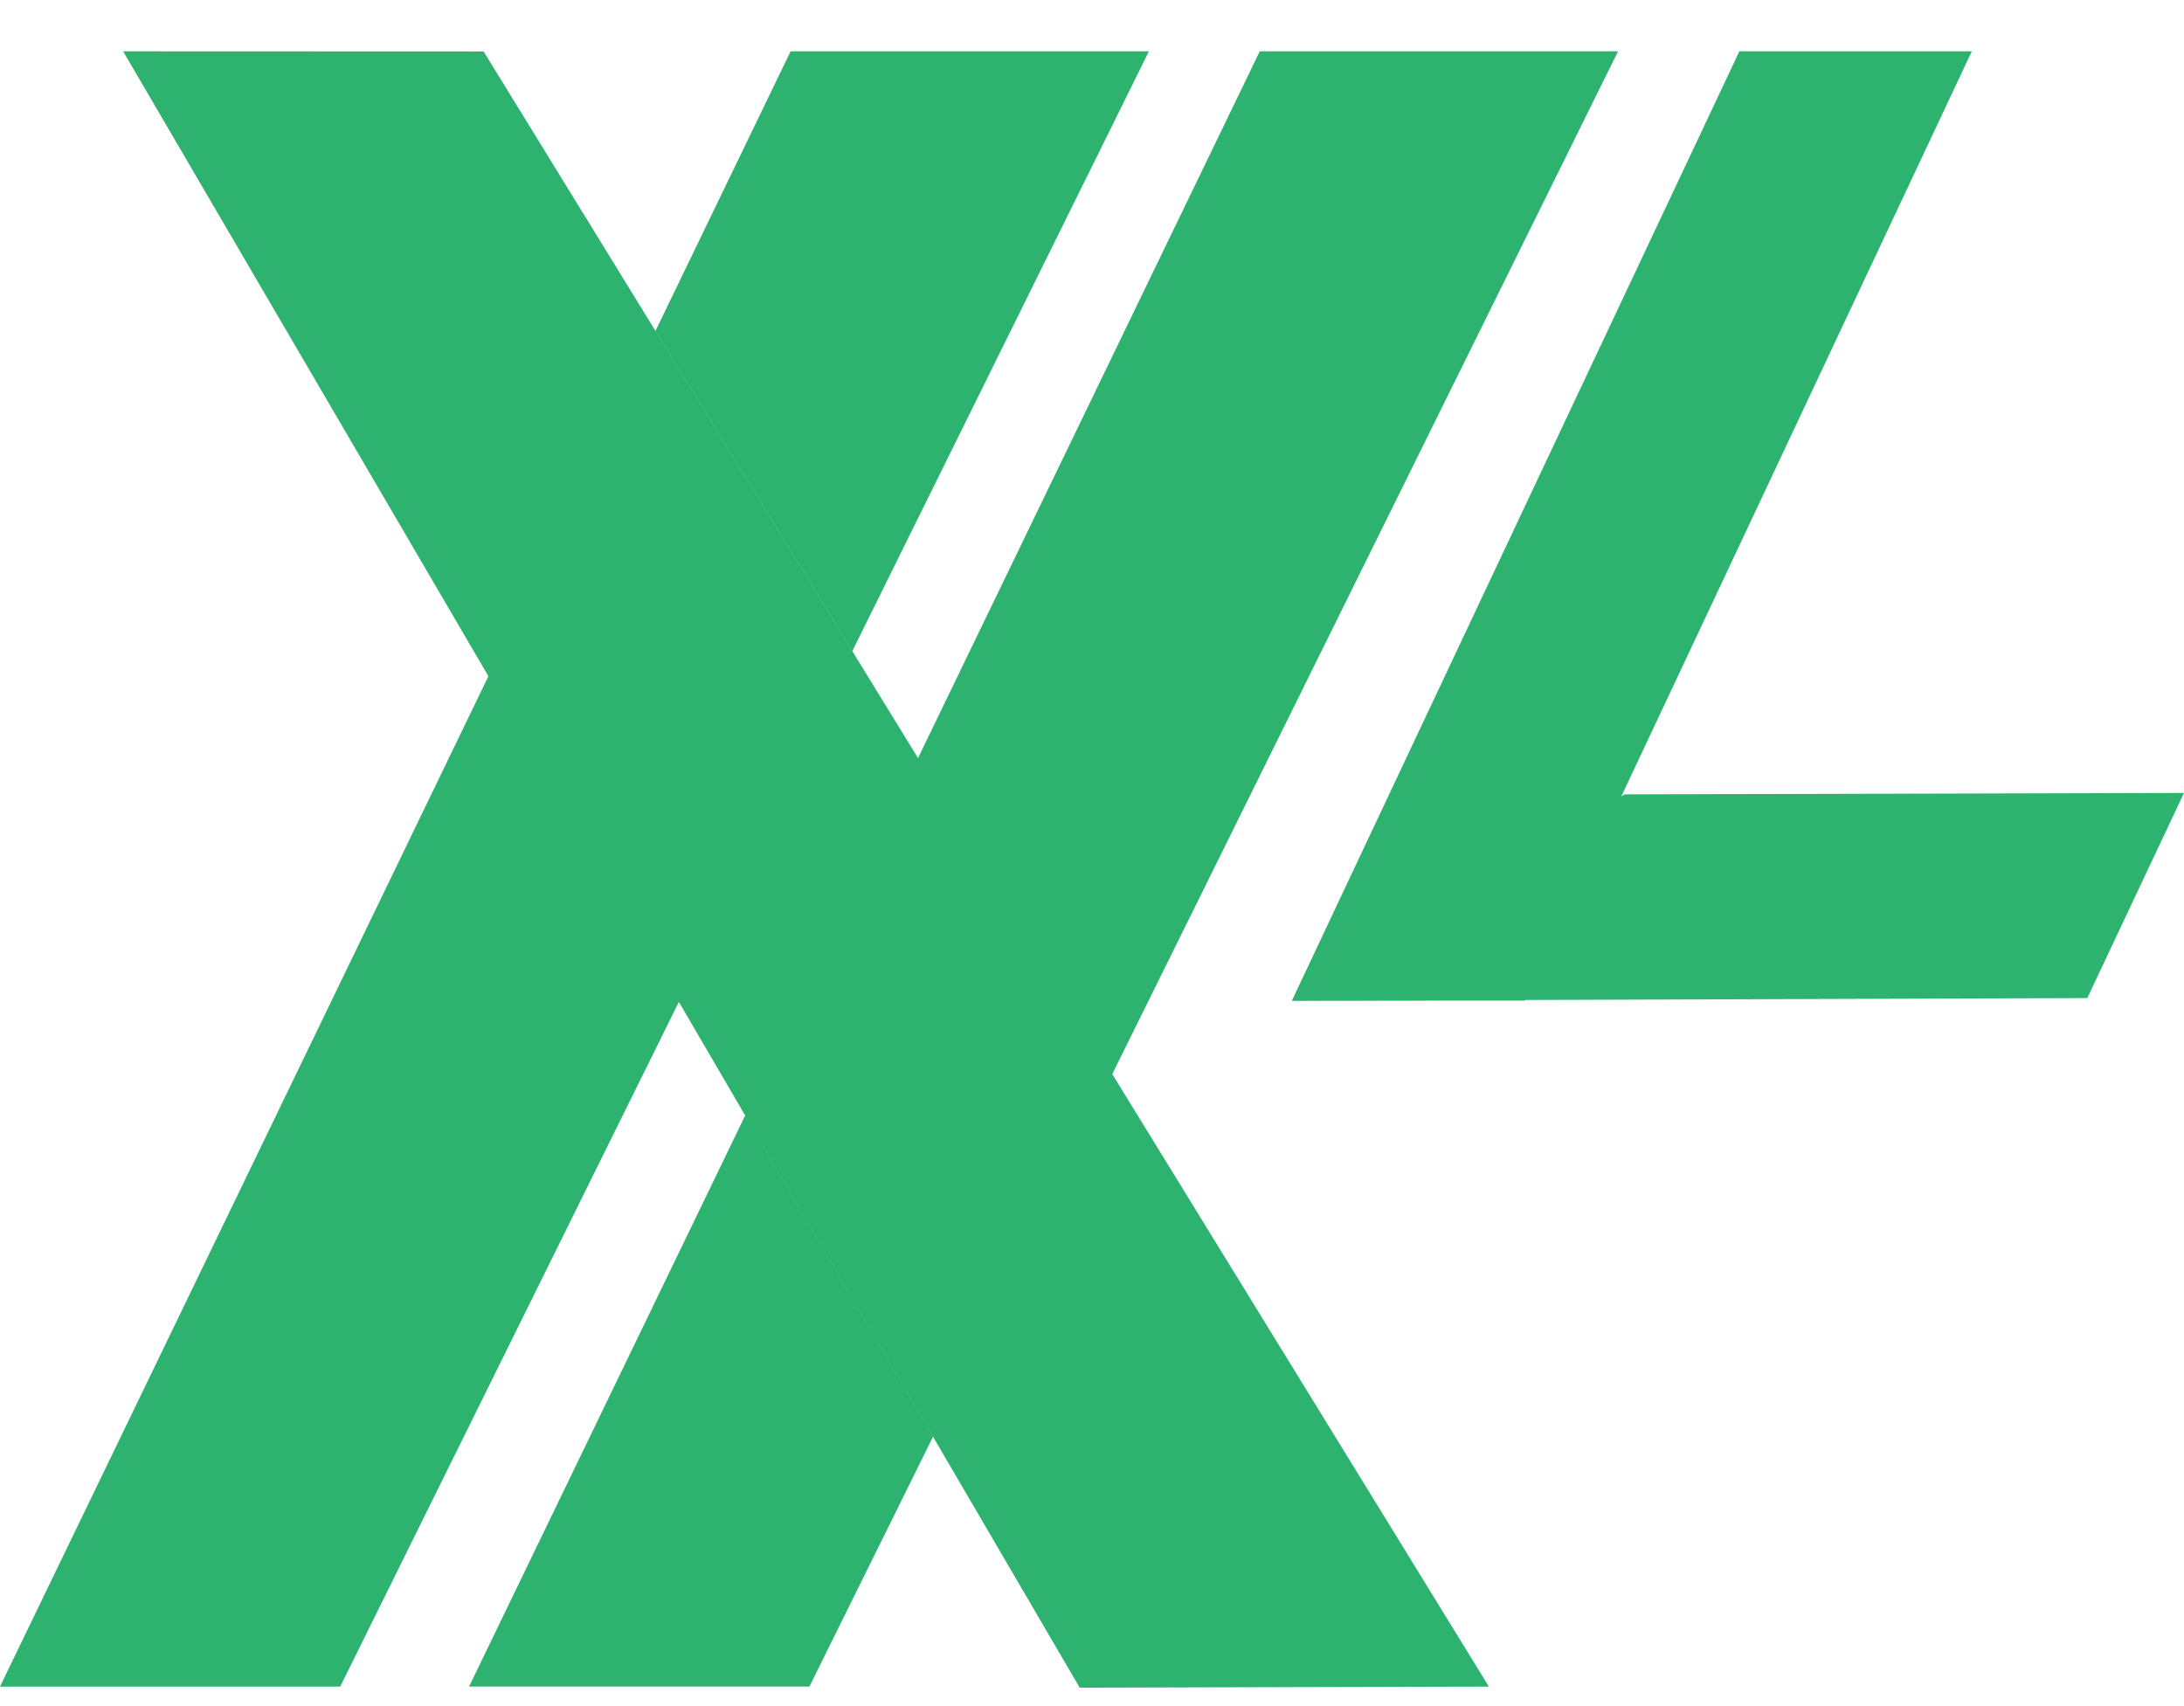 <svg width="32" height="25" viewBox="0 0 32 25" fill="none" xmlns="http://www.w3.org/2000/svg">
<path d="M16.834 0.752L12.488 9.541L9.604 4.849L11.584 0.752H16.834Z" fill="#2DB36F"/>
<path d="M12.488 9.541L9.947 14.679V14.681L4.985 24.714H0L7.156 9.909L9.603 4.848L12.488 9.541Z" fill="#2DB36F"/>
<path d="M13.671 21.052L11.86 24.713H6.873L10.919 16.344L13.671 21.052Z" fill="#2DB36F"/>
<path d="M23.708 0.752L16.297 15.739L13.67 21.053L10.918 16.345L13.451 11.108L18.458 0.752H23.708Z" fill="#2DB36F"/>
<path d="M22.348 14.662L28.891 0.752H25.485L18.929 14.662H22.348Z" fill="#2DB36F"/>
<path d="M21.815 24.714L15.82 24.73L13.671 21.053L10.918 16.345L9.947 14.682V14.68L7.156 9.909L1.804 0.752L7.086 0.754L9.604 4.849L12.488 9.541L13.451 11.108L16.297 15.739L21.815 24.714Z" fill="#2DB36F"/>
<path d="M32 11.619L30.583 14.625L18.929 14.664L23.803 11.64L32 11.619Z" fill="#2DB36F"/>
</svg>
